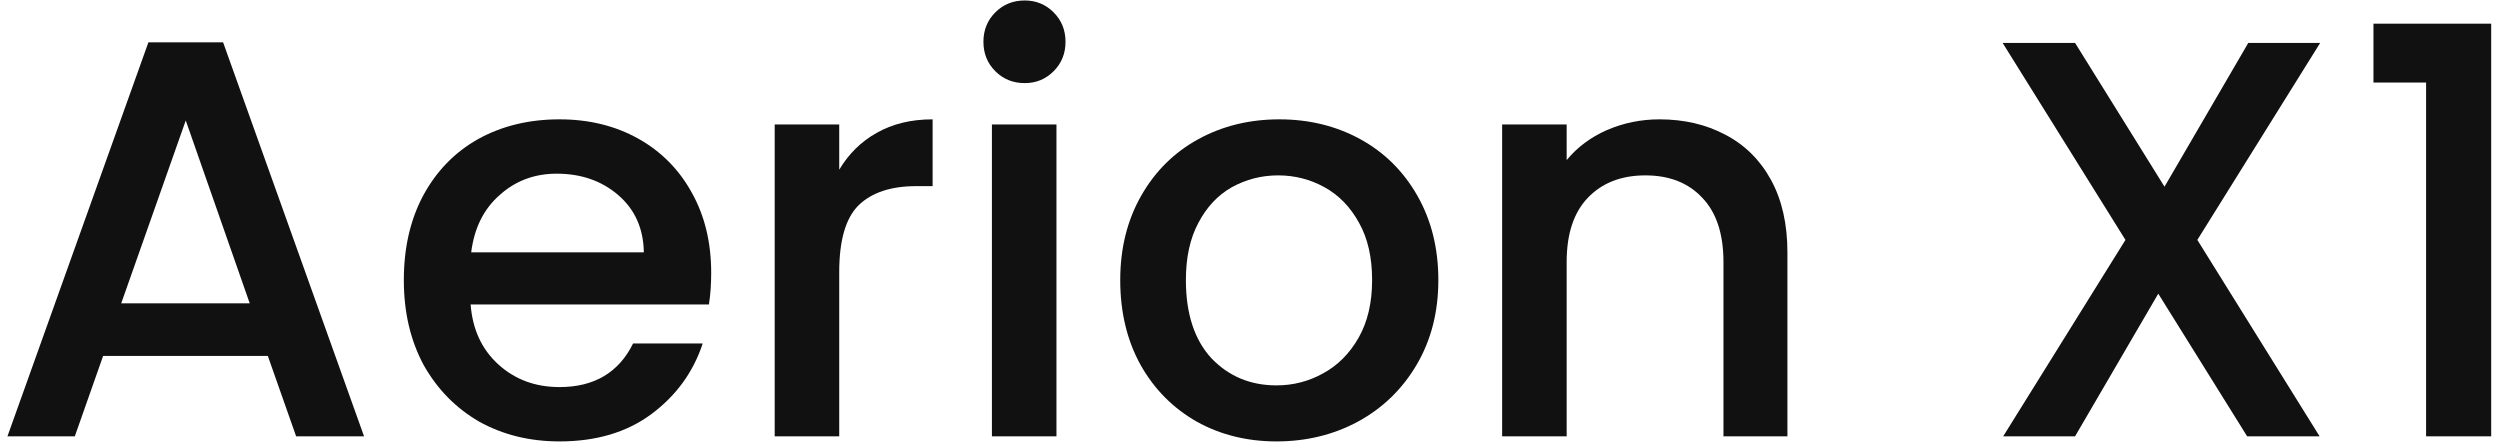 <svg width="212" height="38" viewBox="0 0 212 38" fill="none" xmlns="http://www.w3.org/2000/svg">
<path d="M22.712 30.184H8.744L6.344 37H0.632L12.584 3.592H18.92L30.872 37H25.112L22.712 30.184ZM21.176 25.72L15.752 10.216L10.28 25.72H21.176Z" fill="#111111"/>
<path d="M60.309 23.128C60.309 24.12 60.245 25.016 60.117 25.816H39.909C40.069 27.928 40.853 29.624 42.261 30.904C43.669 32.184 45.397 32.824 47.445 32.824C50.389 32.824 52.469 31.592 53.685 29.128H59.589C58.789 31.56 57.333 33.56 55.221 35.128C53.141 36.664 50.549 37.432 47.445 37.432C44.917 37.432 42.645 36.872 40.629 35.752C38.645 34.6 37.077 33 35.925 30.952C34.805 28.872 34.245 26.472 34.245 23.752C34.245 21.032 34.789 18.648 35.877 16.6C36.997 14.52 38.549 12.92 40.533 11.8C42.549 10.68 44.853 10.12 47.445 10.12C49.941 10.12 52.165 10.664 54.117 11.752C56.069 12.84 57.589 14.376 58.677 16.36C59.765 18.312 60.309 20.568 60.309 23.128ZM54.597 21.4C54.565 19.384 53.845 17.768 52.437 16.552C51.029 15.336 49.285 14.728 47.205 14.728C45.317 14.728 43.701 15.336 42.357 16.552C41.013 17.736 40.213 19.352 39.957 21.4H54.597Z" fill="#111111"/>
<path d="M71.166 14.392C71.966 13.048 73.022 12.008 74.334 11.272C75.678 10.504 77.262 10.12 79.086 10.12V15.784H77.694C75.55 15.784 73.918 16.328 72.798 17.416C71.71 18.504 71.166 20.392 71.166 23.08V37H65.694V10.552H71.166V14.392Z" fill="#111111"/>
<path d="M86.9 7.048C85.907 7.048 85.076 6.712 84.403 6.04C83.731 5.368 83.395 4.536 83.395 3.544C83.395 2.552 83.731 1.72 84.403 1.048C85.076 0.376 85.907 0.04 86.9 0.04C87.859 0.04 88.675 0.376 89.347 1.048C90.019 1.72 90.356 2.552 90.356 3.544C90.356 4.536 90.019 5.368 89.347 6.04C88.675 6.712 87.859 7.048 86.9 7.048ZM89.588 10.552V37H84.115V10.552H89.588Z" fill="#111111"/>
<path d="M108.244 37.432C105.748 37.432 103.492 36.872 101.476 35.752C99.46 34.6 97.876 33 96.724 30.952C95.572 28.872 94.996 26.472 94.996 23.752C94.996 21.064 95.588 18.68 96.772 16.6C97.956 14.52 99.572 12.92 101.62 11.8C103.668 10.68 105.956 10.12 108.484 10.12C111.012 10.12 113.3 10.68 115.348 11.8C117.396 12.92 119.012 14.52 120.196 16.6C121.38 18.68 121.972 21.064 121.972 23.752C121.972 26.44 121.364 28.824 120.148 30.904C118.932 32.984 117.268 34.6 115.156 35.752C113.076 36.872 110.772 37.432 108.244 37.432ZM108.244 32.68C109.652 32.68 110.964 32.344 112.18 31.672C113.428 31 114.436 29.992 115.204 28.648C115.972 27.304 116.356 25.672 116.356 23.752C116.356 21.832 115.988 20.216 115.252 18.904C114.516 17.56 113.54 16.552 112.324 15.88C111.108 15.208 109.796 14.872 108.388 14.872C106.98 14.872 105.668 15.208 104.452 15.88C103.268 16.552 102.324 17.56 101.62 18.904C100.916 20.216 100.564 21.832 100.564 23.752C100.564 26.6 101.284 28.808 102.724 30.376C104.196 31.912 106.036 32.68 108.244 32.68Z" fill="#111111"/>
<path d="M140.725 10.12C142.805 10.12 144.661 10.552 146.293 11.416C147.957 12.28 149.253 13.56 150.181 15.256C151.109 16.952 151.573 19 151.573 21.4V37H146.149V22.216C146.149 19.848 145.557 18.04 144.373 16.792C143.189 15.512 141.573 14.872 139.525 14.872C137.477 14.872 135.845 15.512 134.629 16.792C133.445 18.04 132.853 19.848 132.853 22.216V37H127.381V10.552H132.853V13.576C133.749 12.488 134.885 11.64 136.261 11.032C137.669 10.424 139.157 10.12 140.725 10.12Z" fill="#111111"/>
<path d="M186.334 20.344L196.702 37H190.558L183.022 24.904L175.966 37H169.87L180.238 20.344L169.822 3.64H175.966L183.55 15.832L190.654 3.64H196.75L186.334 20.344Z" fill="#111111"/>
<path d="M201.269 7V2.008H211.253V37H205.733V7H201.269Z" fill="#111111"/>
</svg>
